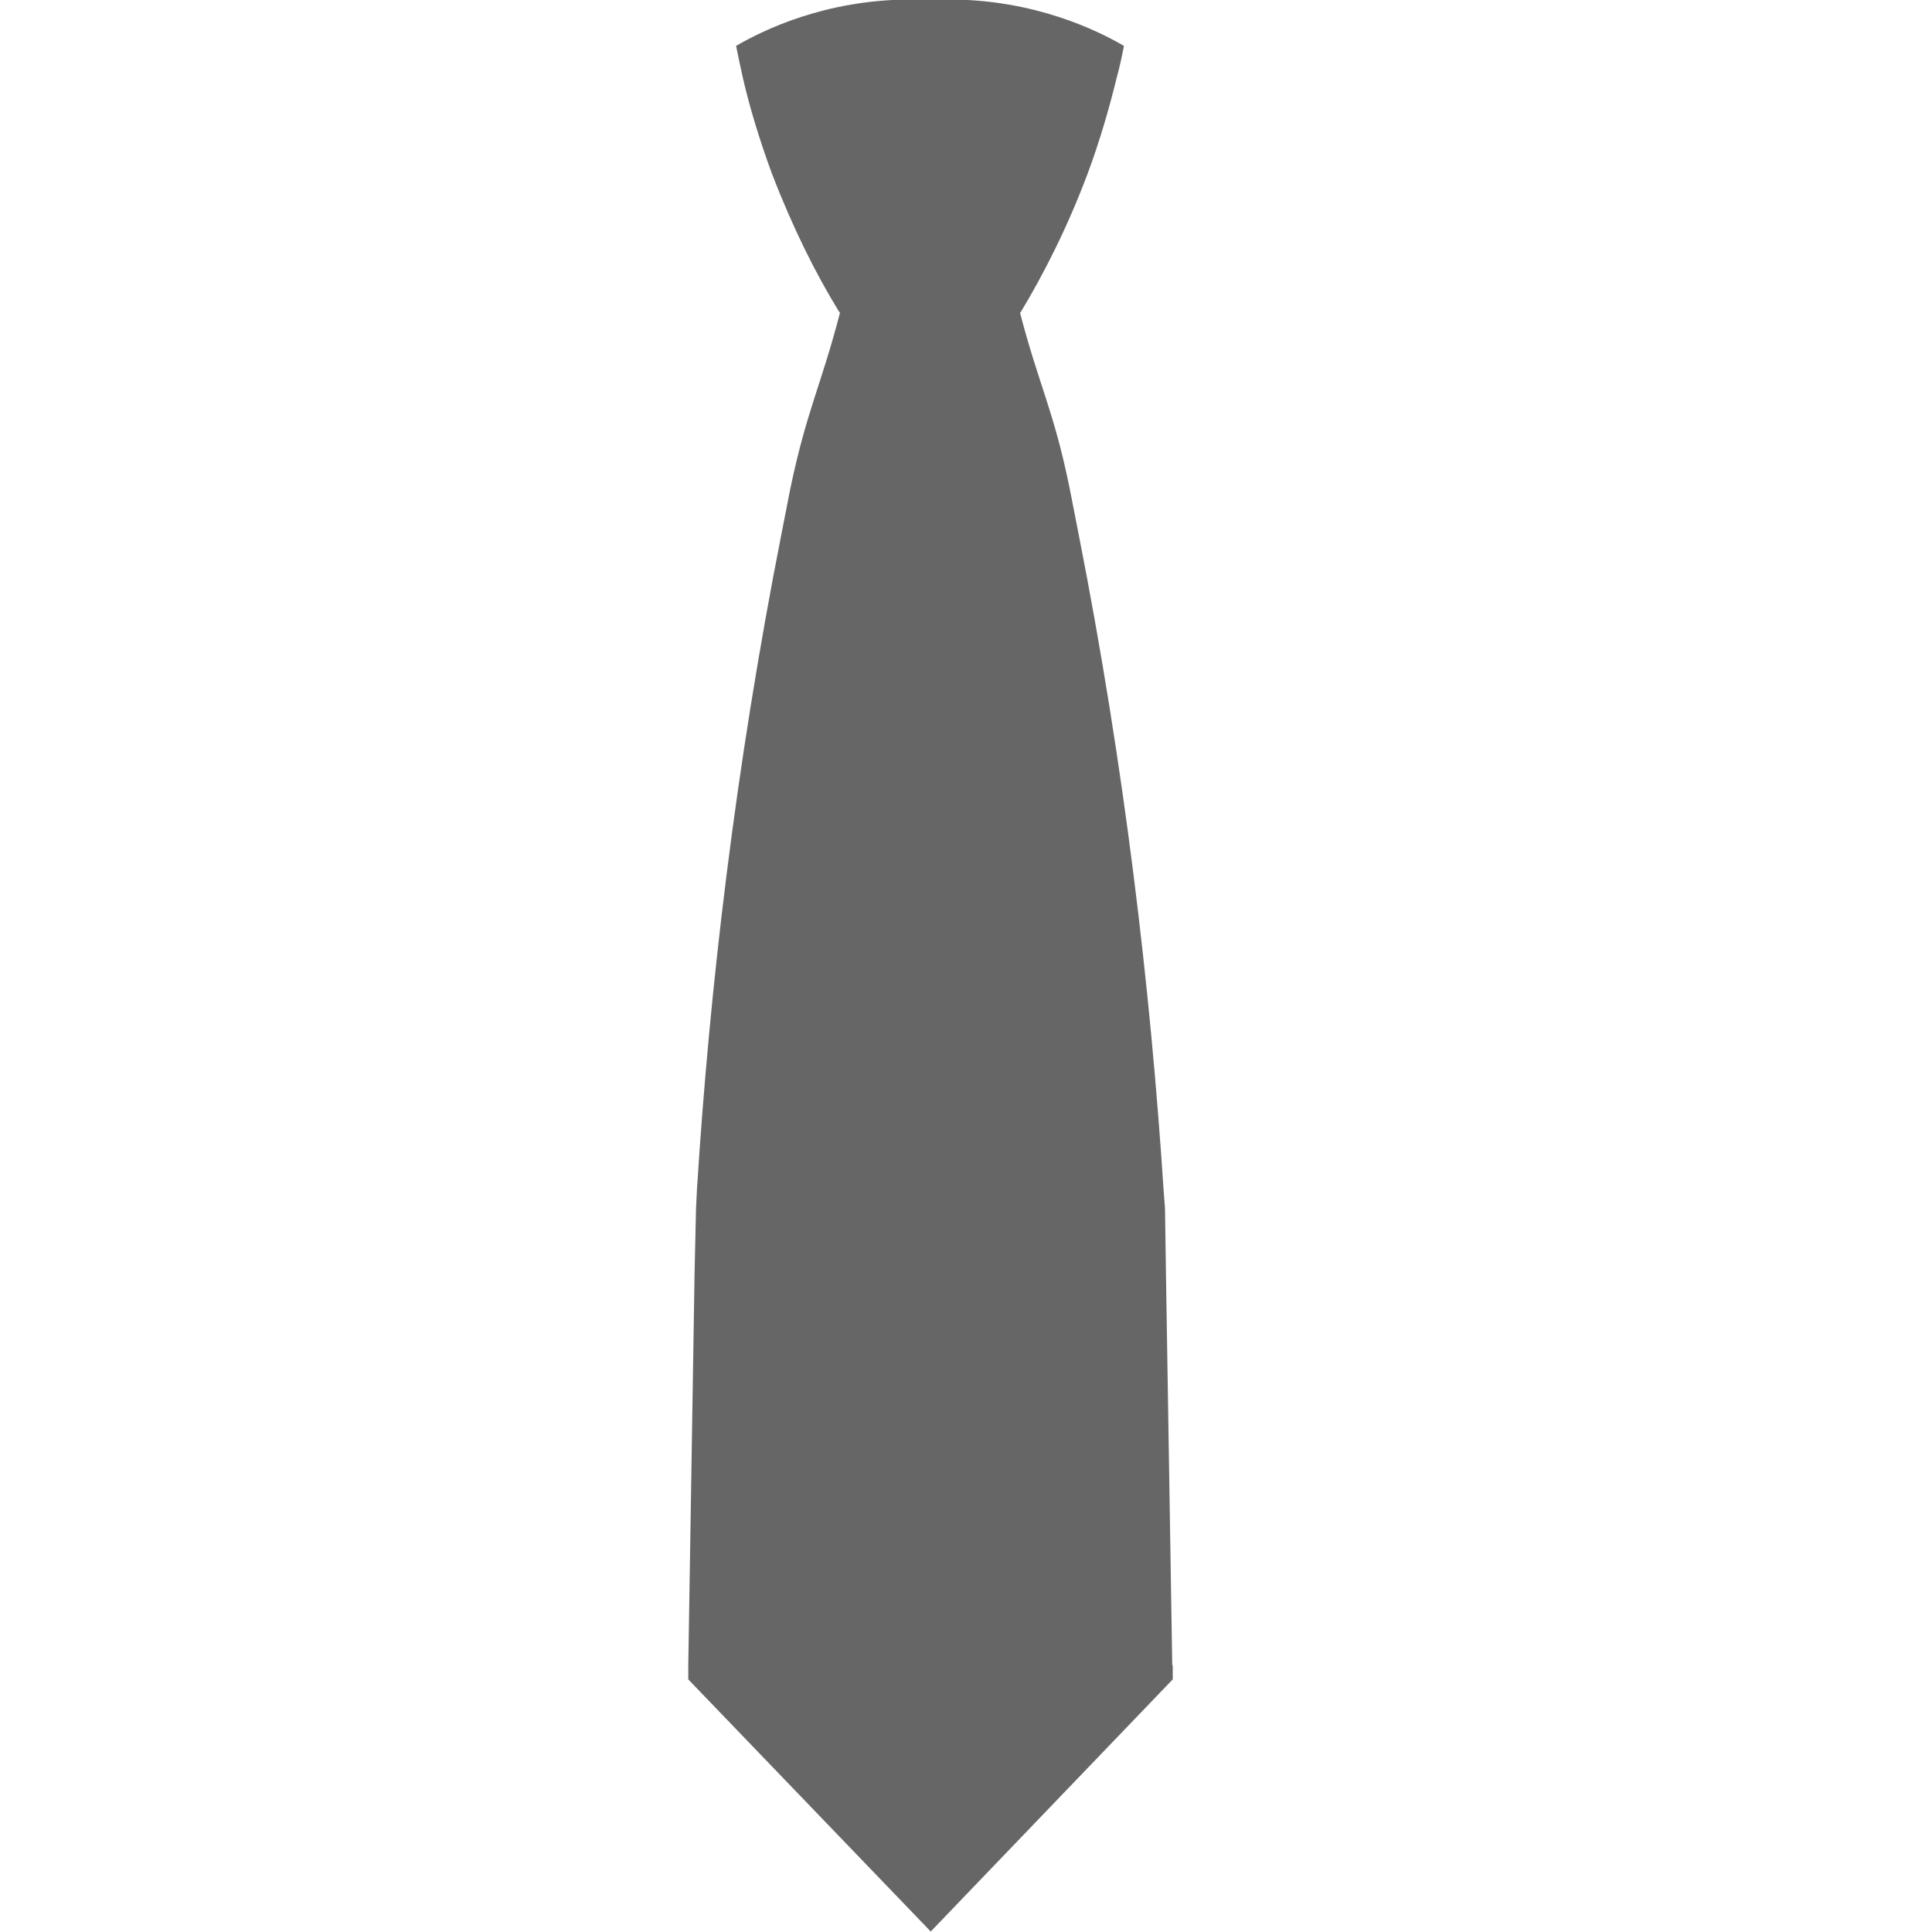 <?xml version="1.0" encoding="UTF-8"?><svg xmlns="http://www.w3.org/2000/svg" viewBox="0 0 40 40"><defs><style>.f{fill:#666;}</style></defs><g id="a"><g id="b"><path class="f" d="M24.28,34.48v.29l-5.01,5.22-5.02-5.22v-.29l.13-8.1,.03-1.35h0l.02-.41c.26-4.13,.79-8.7,1.75-13.57,.06-.31,.12-.62,.18-.92,.34-1.63,.64-2.15,1.03-3.65h0s0-.02-.02-.03c-.48-.78-.96-1.74-1.39-2.86-.26-.71-.46-1.37-.6-1.98-.05-.23-.1-.45-.14-.66,.55-.32,1.84-.96,3.62-.96h.79c1.77,0,3.07,.64,3.62,.96-.04,.21-.09,.44-.15,.66-.15,.61-.34,1.28-.6,1.98-.42,1.12-.91,2.08-1.38,2.86l-.02,.03h0c.39,1.5,.7,2.02,1.03,3.65,.06,.31,.12,.61,.18,.92,.96,4.87,1.49,9.44,1.76,13.57l.03,.4h0l.02,1.35,.13,8.1h0Z"/></g></g><g id="c"/><g id="d"/><g id="e"/></svg>